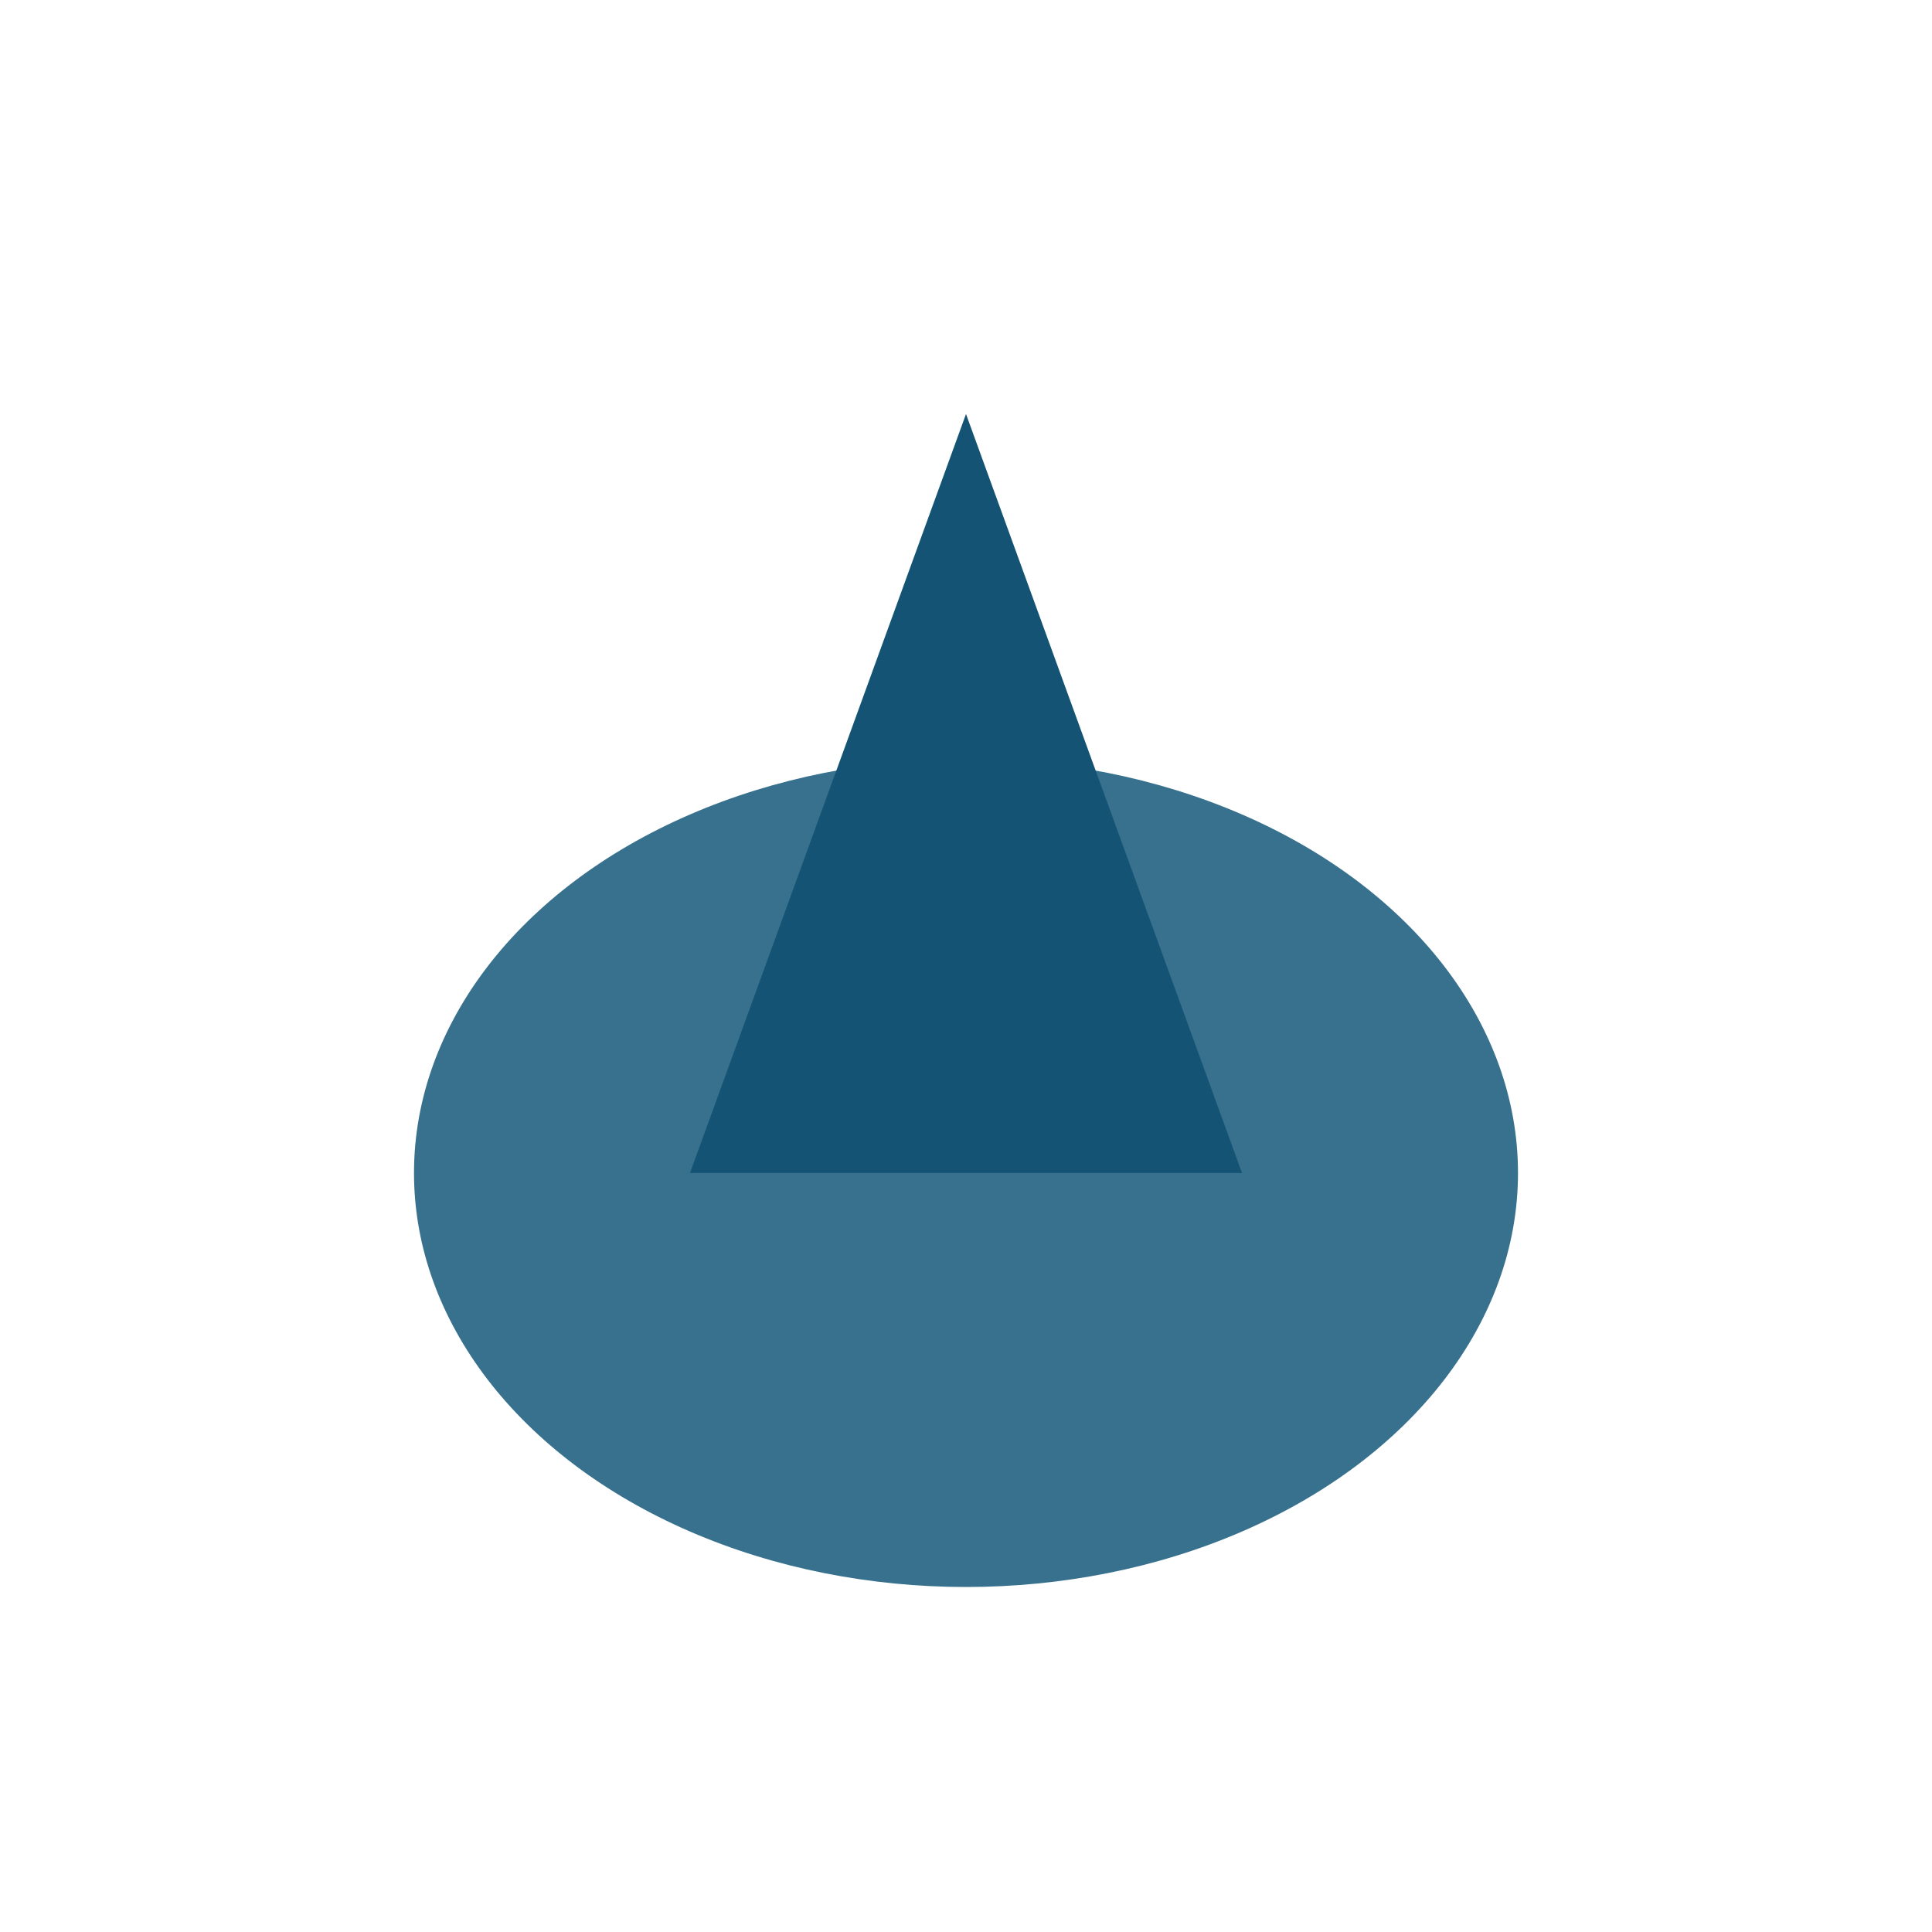 <?xml version="1.0" encoding="UTF-8"?>
<svg xmlns="http://www.w3.org/2000/svg" width="28" height="28" viewBox="0 0 28 28"><ellipse cx="14" cy="17" rx="8" ry="6" fill="#37718E"/><path d="M14 6l4 11h-8z" fill="#145374"/></svg>